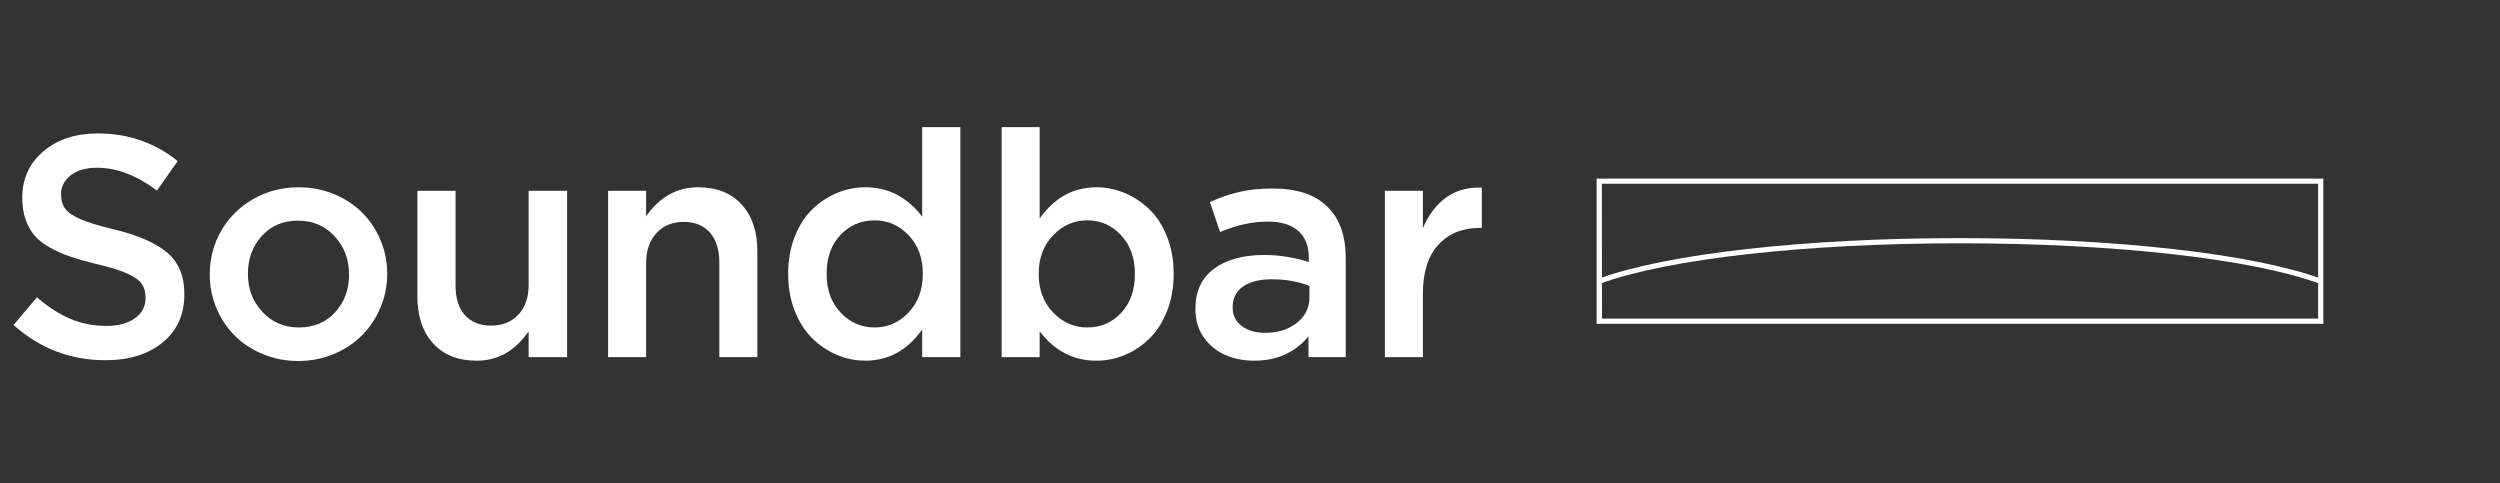 <?xml version="1.0" encoding="UTF-8"?>
<svg width="238px" height="46px" viewBox="0 0 238 46" version="1.1" xmlns="http://www.w3.org/2000/svg" xmlns:xlink="http://www.w3.org/1999/xlink">
    <rect x="0" y="0" width="238" height="46" fill="#333333" stroke="none"/>
    <title>icon-10-2-1</title>
    <g id="works" stroke="none" stroke-width="1" fill="none" fill-rule="evenodd">
        <g id="画板" transform="translate(-1259, -4587)">
            <g id="icon-10-2-1" transform="translate(1259, 4587)">
                <rect id="矩形备份-5" x="0" y="0" width="238" height="46"></rect>
                <g id="编组-8" transform="translate(152, 17)" fill="#FFFFFF" fill-rule="nonzero">
                    <path d="M69.18,13.825 L0,13.825 L0,0 L69.18,0 L69.18,13.825 Z M0.513,13.331 L68.686,13.331 L68.686,0.494 L0.494,0.494 L0.513,13.331 Z" id="形状"></path>
                    <path d="M68.824,10.003 C62.369,7.633 49.242,6.162 34.585,6.162 C19.928,6.162 6.791,7.633 0.336,10.003 L0.168,9.539 C6.672,7.149 19.908,5.668 34.585,5.668 C49.262,5.668 62.488,7.149 68.992,9.539 L68.824,10.003 Z" id="路径"></path>
                </g>
                <g id="Soundbar" transform="translate(1.289, 12.101)" fill="#FFFFFF" fill-rule="nonzero">
                    <path d="M0,18.838 L2.227,16.201 C3.271,17.109 4.324,17.791 5.383,18.245 C6.443,18.699 7.598,18.926 8.848,18.926 C9.98,18.926 10.884,18.682 11.558,18.193 C12.231,17.705 12.568,17.07 12.568,16.289 L12.568,16.23 C12.568,15.703 12.446,15.266 12.202,14.919 C11.958,14.573 11.492,14.243 10.803,13.931 C10.115,13.618 9.126,13.315 7.837,13.022 C6.88,12.788 6.062,12.554 5.383,12.319 C4.705,12.085 4.062,11.799 3.457,11.462 C2.852,11.125 2.366,10.745 2,10.32 C1.633,9.895 1.348,9.385 1.143,8.789 C0.938,8.193 0.835,7.515 0.835,6.753 L0.835,6.694 C0.835,4.897 1.506,3.433 2.849,2.3 C4.192,1.167 5.913,0.601 8.013,0.601 C10.913,0.601 13.452,1.479 15.63,3.237 L13.652,6.035 C11.709,4.59 9.81,3.867 7.954,3.867 C6.909,3.867 6.077,4.104 5.457,4.578 C4.836,5.051 4.526,5.645 4.526,6.357 L4.526,6.416 C4.526,6.982 4.666,7.444 4.944,7.8 C5.222,8.157 5.715,8.486 6.423,8.789 C7.131,9.092 8.169,9.404 9.536,9.727 C11.86,10.293 13.562,11.038 14.641,11.96 C15.72,12.883 16.26,14.185 16.26,15.864 L16.26,15.923 C16.26,17.856 15.569,19.385 14.187,20.508 C12.805,21.631 10.996,22.192 8.76,22.192 C5.42,22.192 2.5,21.074 0,18.838 Z" id="路径"></path>
                    <path d="M18.682,14.062 L18.682,14.004 C18.682,12.51 19.045,11.13 19.773,9.866 C20.5,8.601 21.516,7.595 22.82,6.848 C24.124,6.101 25.566,5.728 27.148,5.728 C28.34,5.728 29.46,5.945 30.51,6.379 C31.56,6.814 32.454,7.4 33.191,8.137 C33.928,8.875 34.509,9.746 34.934,10.752 C35.359,11.758 35.571,12.822 35.571,13.945 L35.571,14.004 C35.571,15.117 35.356,16.179 34.927,17.19 C34.497,18.201 33.911,19.08 33.169,19.827 C32.427,20.574 31.528,21.167 30.474,21.606 C29.419,22.046 28.291,22.266 27.09,22.266 C25.908,22.266 24.792,22.048 23.743,21.614 C22.693,21.179 21.799,20.593 21.062,19.856 C20.325,19.119 19.744,18.247 19.319,17.241 C18.894,16.235 18.682,15.176 18.682,14.062 Z M22.314,14.004 C22.314,15.41 22.773,16.606 23.691,17.593 C24.609,18.579 25.762,19.072 27.148,19.072 C28.584,19.072 29.741,18.589 30.62,17.622 C31.499,16.655 31.938,15.469 31.938,14.062 L31.938,14.004 C31.938,12.588 31.482,11.384 30.569,10.393 C29.656,9.402 28.496,8.906 27.09,8.906 C25.664,8.906 24.512,9.392 23.633,10.364 C22.754,11.335 22.314,12.529 22.314,13.945 L22.314,14.004 Z" id="形状"></path>
                    <path d="M38.447,16.143 L38.447,6.064 L42.08,6.064 L42.08,15.059 C42.08,16.289 42.375,17.236 42.966,17.9 C43.557,18.564 44.395,18.896 45.479,18.896 C46.543,18.896 47.402,18.55 48.057,17.856 C48.711,17.163 49.038,16.211 49.038,15 L49.038,6.064 L52.7,6.064 L52.7,21.899 L49.038,21.899 L49.038,19.438 C47.759,21.304 46.108,22.236 44.087,22.236 C42.319,22.236 40.938,21.687 39.941,20.588 C38.945,19.49 38.447,18.008 38.447,16.143 Z" id="路径"></path>
                    <path d="M56.602,21.899 L56.602,6.064 L60.22,6.064 L60.22,8.496 C61.509,6.65 63.159,5.728 65.171,5.728 C66.938,5.728 68.32,6.274 69.316,7.368 C70.312,8.462 70.811,9.937 70.811,11.792 L70.811,21.899 L67.192,21.899 L67.192,12.905 C67.192,11.675 66.895,10.72 66.299,10.042 C65.703,9.363 64.868,9.023 63.794,9.023 C62.729,9.023 61.868,9.377 61.208,10.085 C60.549,10.793 60.22,11.753 60.22,12.964 L60.22,21.899 L56.602,21.899 Z" id="路径"></path>
                    <path d="M73.745,14.004 L73.745,13.945 C73.745,12.676 73.95,11.514 74.36,10.459 C74.771,9.404 75.32,8.538 76.008,7.859 C76.697,7.18 77.478,6.655 78.352,6.284 C79.226,5.913 80.142,5.728 81.099,5.728 C83.276,5.728 85.078,6.66 86.504,8.525 L86.504,0 L90.137,0 L90.137,21.899 L86.504,21.899 L86.504,19.263 C85.098,21.245 83.296,22.236 81.099,22.236 C80.161,22.236 79.255,22.051 78.381,21.68 C77.507,21.309 76.724,20.781 76.03,20.098 C75.337,19.414 74.783,18.545 74.368,17.49 C73.953,16.436 73.745,15.273 73.745,14.004 Z M77.407,14.004 C77.407,15.498 77.852,16.716 78.74,17.659 C79.629,18.601 80.708,19.072 81.978,19.072 C83.228,19.072 84.304,18.596 85.208,17.644 C86.111,16.692 86.562,15.479 86.562,14.004 L86.562,13.945 C86.562,12.461 86.113,11.245 85.215,10.298 C84.316,9.351 83.237,8.877 81.978,8.877 C80.688,8.877 79.604,9.338 78.726,10.261 C77.847,11.184 77.407,12.412 77.407,13.945 L77.407,14.004 Z" id="形状"></path>
                    <path d="M94.067,21.899 L94.067,0 L97.686,0 L97.686,8.701 C99.092,6.719 100.894,5.728 103.091,5.728 C104.028,5.728 104.934,5.913 105.808,6.284 C106.682,6.655 107.466,7.178 108.159,7.852 C108.853,8.525 109.407,9.39 109.822,10.444 C110.237,11.499 110.444,12.666 110.444,13.945 L110.444,14.004 C110.444,15.273 110.237,16.436 109.822,17.49 C109.407,18.545 108.855,19.414 108.167,20.098 C107.478,20.781 106.697,21.309 105.823,21.68 C104.949,22.051 104.038,22.236 103.091,22.236 C100.903,22.236 99.102,21.304 97.686,19.438 L97.686,21.899 L94.067,21.899 Z M97.598,14.004 C97.598,15.479 98.052,16.692 98.96,17.644 C99.868,18.596 100.957,19.072 102.227,19.072 C103.506,19.072 104.58,18.608 105.449,17.681 C106.318,16.753 106.753,15.527 106.753,14.004 L106.753,13.945 C106.753,12.451 106.313,11.233 105.435,10.291 C104.556,9.348 103.486,8.877 102.227,8.877 C100.957,8.877 99.868,9.353 98.96,10.305 C98.052,11.257 97.598,12.471 97.598,13.945 L97.598,14.004 Z" id="形状"></path>
                    <path d="M112.515,17.344 L112.515,17.285 C112.515,15.625 113.105,14.358 114.287,13.484 C115.469,12.61 117.056,12.173 119.048,12.173 C120.493,12.173 121.914,12.397 123.311,12.847 L123.311,12.451 C123.311,11.328 122.976,10.471 122.307,9.88 C121.638,9.29 120.664,8.994 119.385,8.994 C117.959,8.994 116.45,9.326 114.858,9.99 L113.892,7.134 C114.849,6.704 115.789,6.382 116.711,6.167 C117.634,5.952 118.687,5.845 119.868,5.845 C122.212,5.845 123.96,6.436 125.112,7.617 C126.255,8.73 126.826,10.361 126.826,12.51 L126.826,21.899 L123.281,21.899 L123.281,19.922 C121.982,21.465 120.264,22.236 118.125,22.236 C117.109,22.236 116.184,22.053 115.349,21.687 C114.514,21.321 113.833,20.762 113.306,20.01 C112.778,19.258 112.515,18.369 112.515,17.344 Z M116.06,17.183 C116.06,17.925 116.35,18.511 116.931,18.94 C117.512,19.37 118.252,19.585 119.15,19.585 C120.361,19.585 121.367,19.27 122.168,18.64 C122.969,18.01 123.369,17.197 123.369,16.201 L123.369,15.117 C122.314,14.697 121.118,14.487 119.78,14.487 C118.608,14.487 117.695,14.719 117.041,15.183 C116.387,15.647 116.06,16.294 116.06,17.124 L116.06,17.183 Z" id="形状"></path>
                    <path d="M130.552,21.899 L130.552,6.064 L134.17,6.064 L134.17,9.624 C134.697,8.374 135.43,7.402 136.367,6.709 C137.236,6.074 138.271,5.757 139.473,5.757 C139.57,5.757 139.673,5.757 139.78,5.757 L139.78,9.595 L139.575,9.595 C137.935,9.595 136.624,10.129 135.642,11.199 C134.661,12.268 134.17,13.823 134.17,15.864 L134.17,21.899 L130.552,21.899 Z" id="路径"></path>
                </g>
            </g>
        </g>
    </g>
</svg>